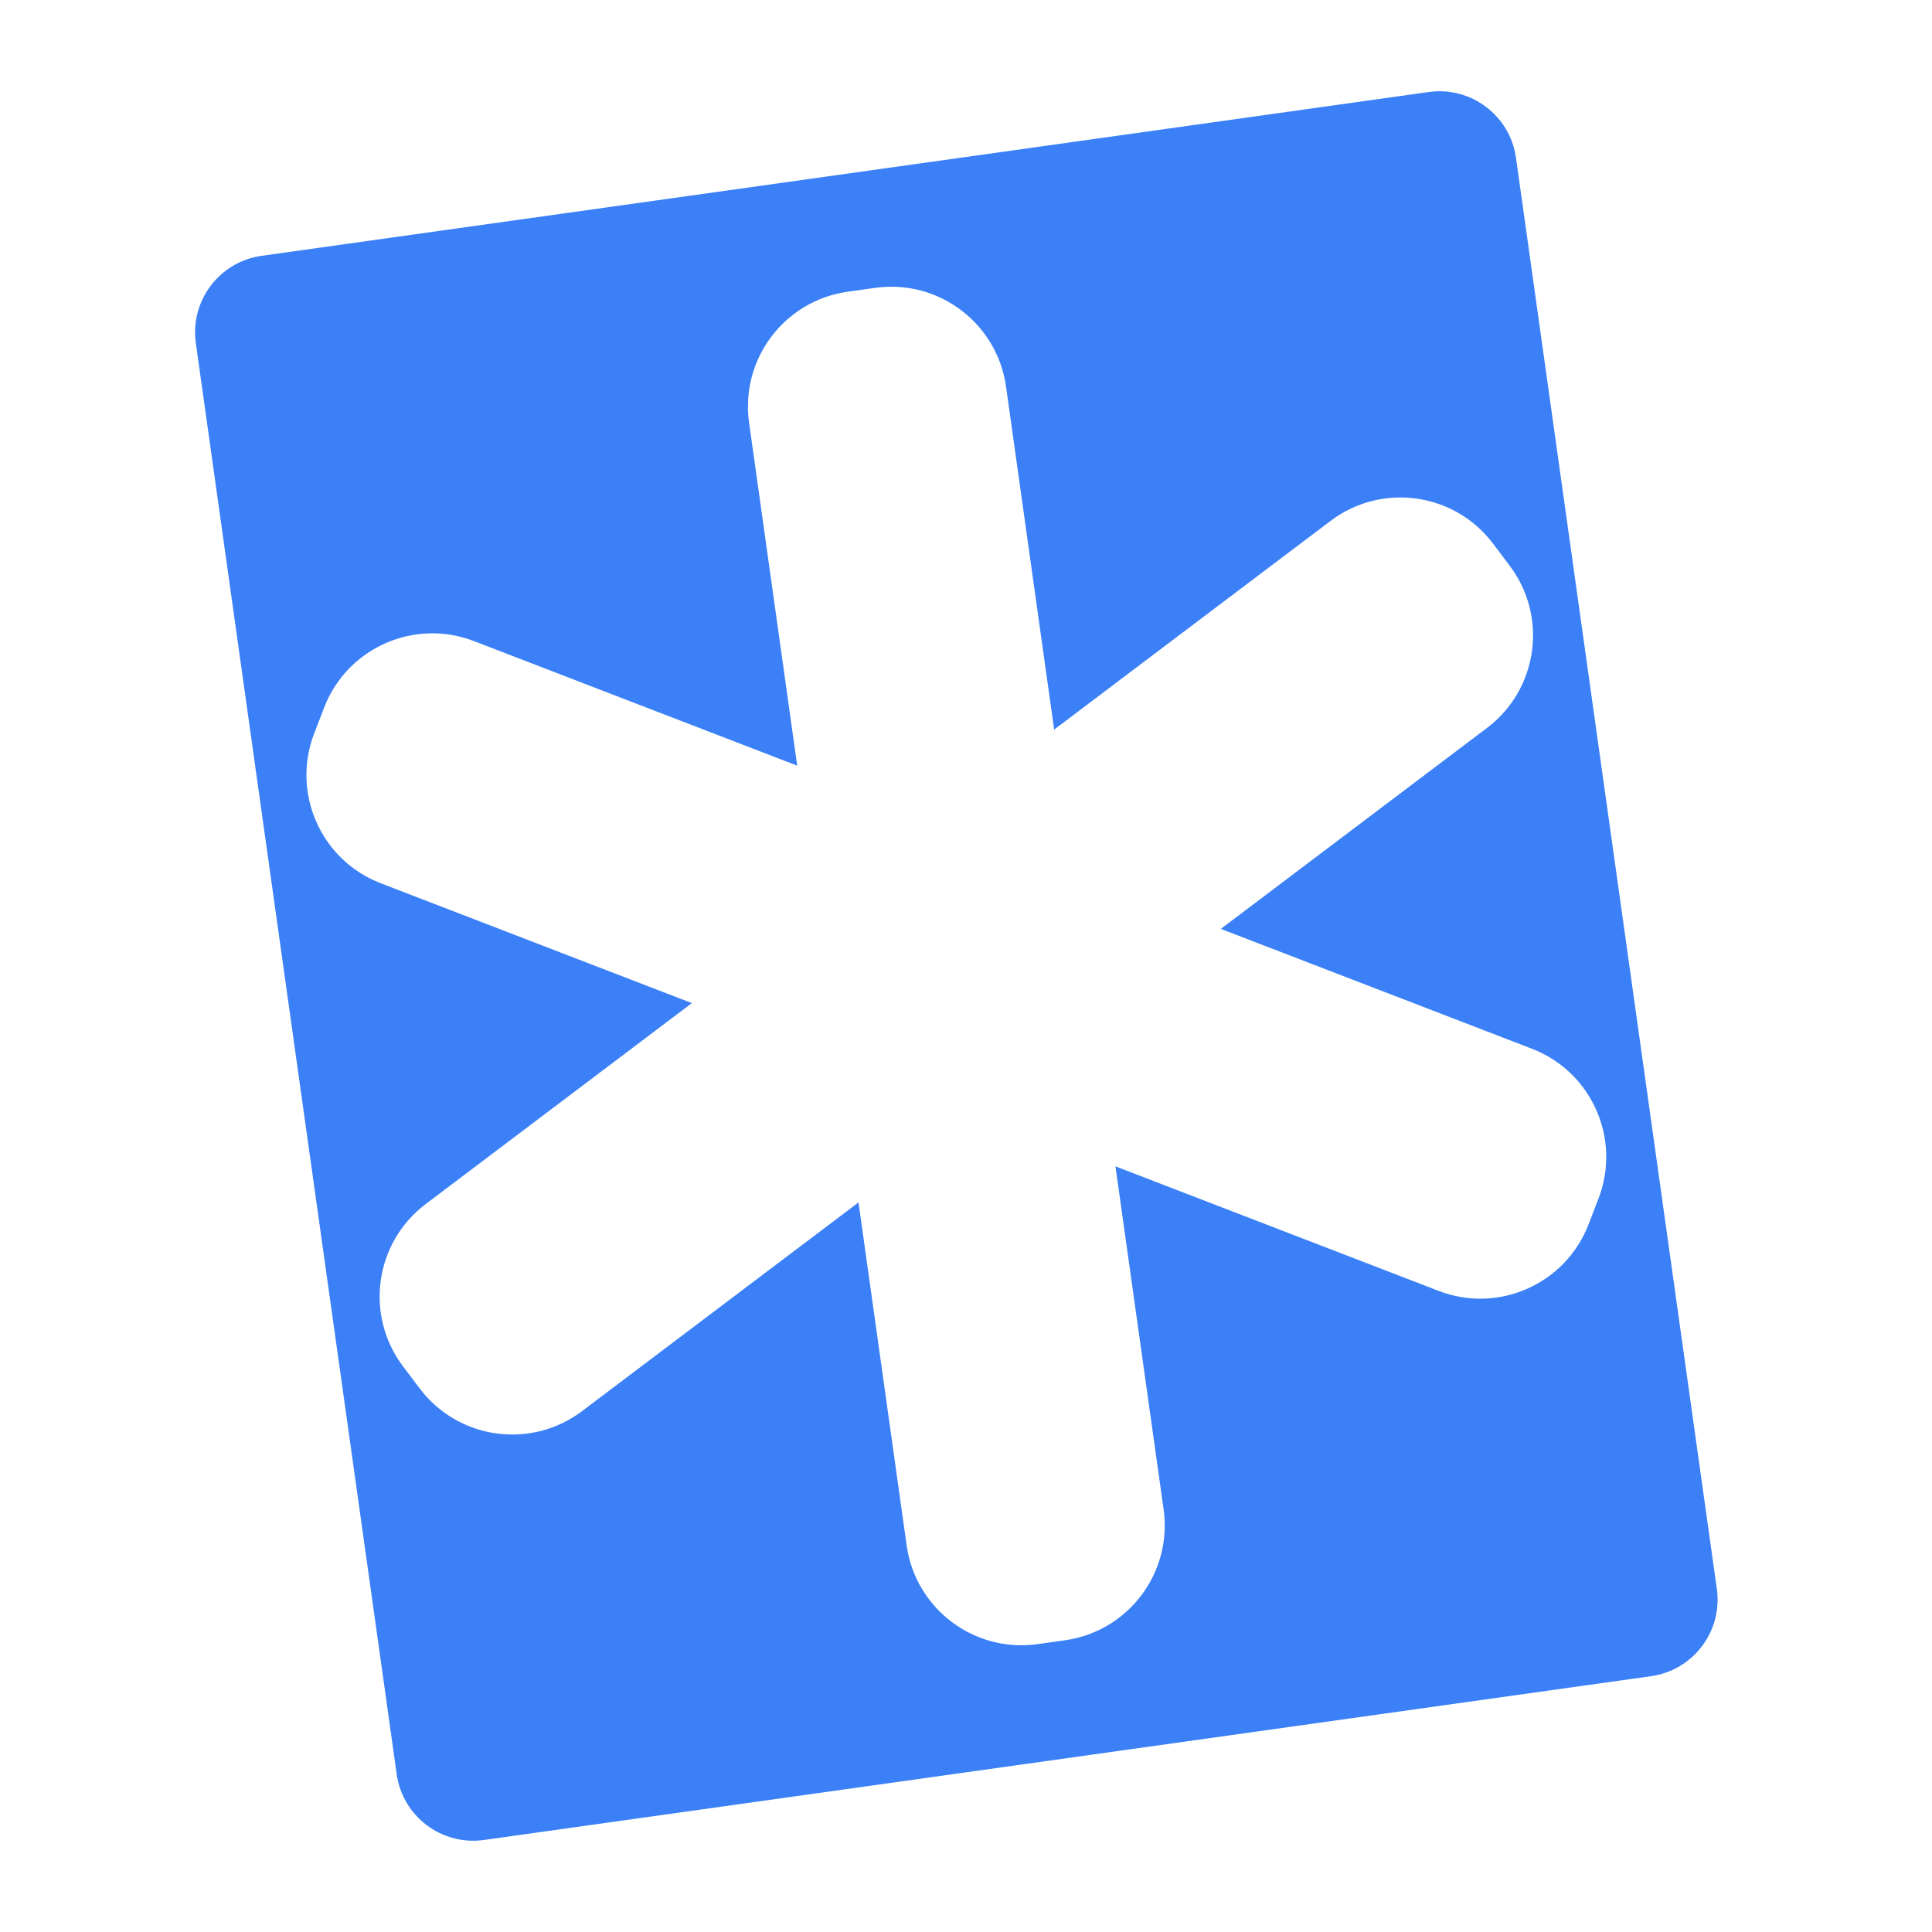 <svg width="100" height="100" viewBox="0 0 100 100" fill="none" xmlns="http://www.w3.org/2000/svg">
<path fill-rule="evenodd" clip-rule="evenodd" d="M13.542 13.241C11.354 13.548 9.829 15.57 10.136 17.758L20.533 91.832C20.84 94.02 22.862 95.544 25.05 95.237L85.458 86.759C87.646 86.452 89.17 84.43 88.863 82.242L78.467 8.168C78.16 5.98 76.137 4.456 73.95 4.763L13.542 13.241ZM43.879 15.099C40.598 15.56 38.311 18.593 38.772 21.875L41.263 39.63L24.533 33.184C21.441 31.992 17.969 33.533 16.777 36.625L16.263 37.96C15.072 41.052 16.612 44.524 19.704 45.716L35.81 51.921L22.035 62.321C19.39 64.317 18.865 68.08 20.862 70.724L21.724 71.866C23.72 74.511 27.483 75.036 30.127 73.039L44.436 62.237L46.928 79.992C47.389 83.273 50.422 85.56 53.704 85.1L55.12 84.901C58.402 84.44 60.689 81.406 60.228 78.125L57.736 60.37L74.466 66.817C77.558 68.008 81.031 66.467 82.222 63.375L82.737 62.04C83.928 58.948 82.387 55.476 79.295 54.284L63.19 48.079L76.965 37.679C79.609 35.683 80.135 31.92 78.138 29.276L77.276 28.134C75.28 25.489 71.517 24.964 68.872 26.96L54.563 37.763L52.072 20.008C51.611 16.727 48.577 14.44 45.296 14.9L43.879 15.099Z" fill="#3B80F7"/>
</svg>

